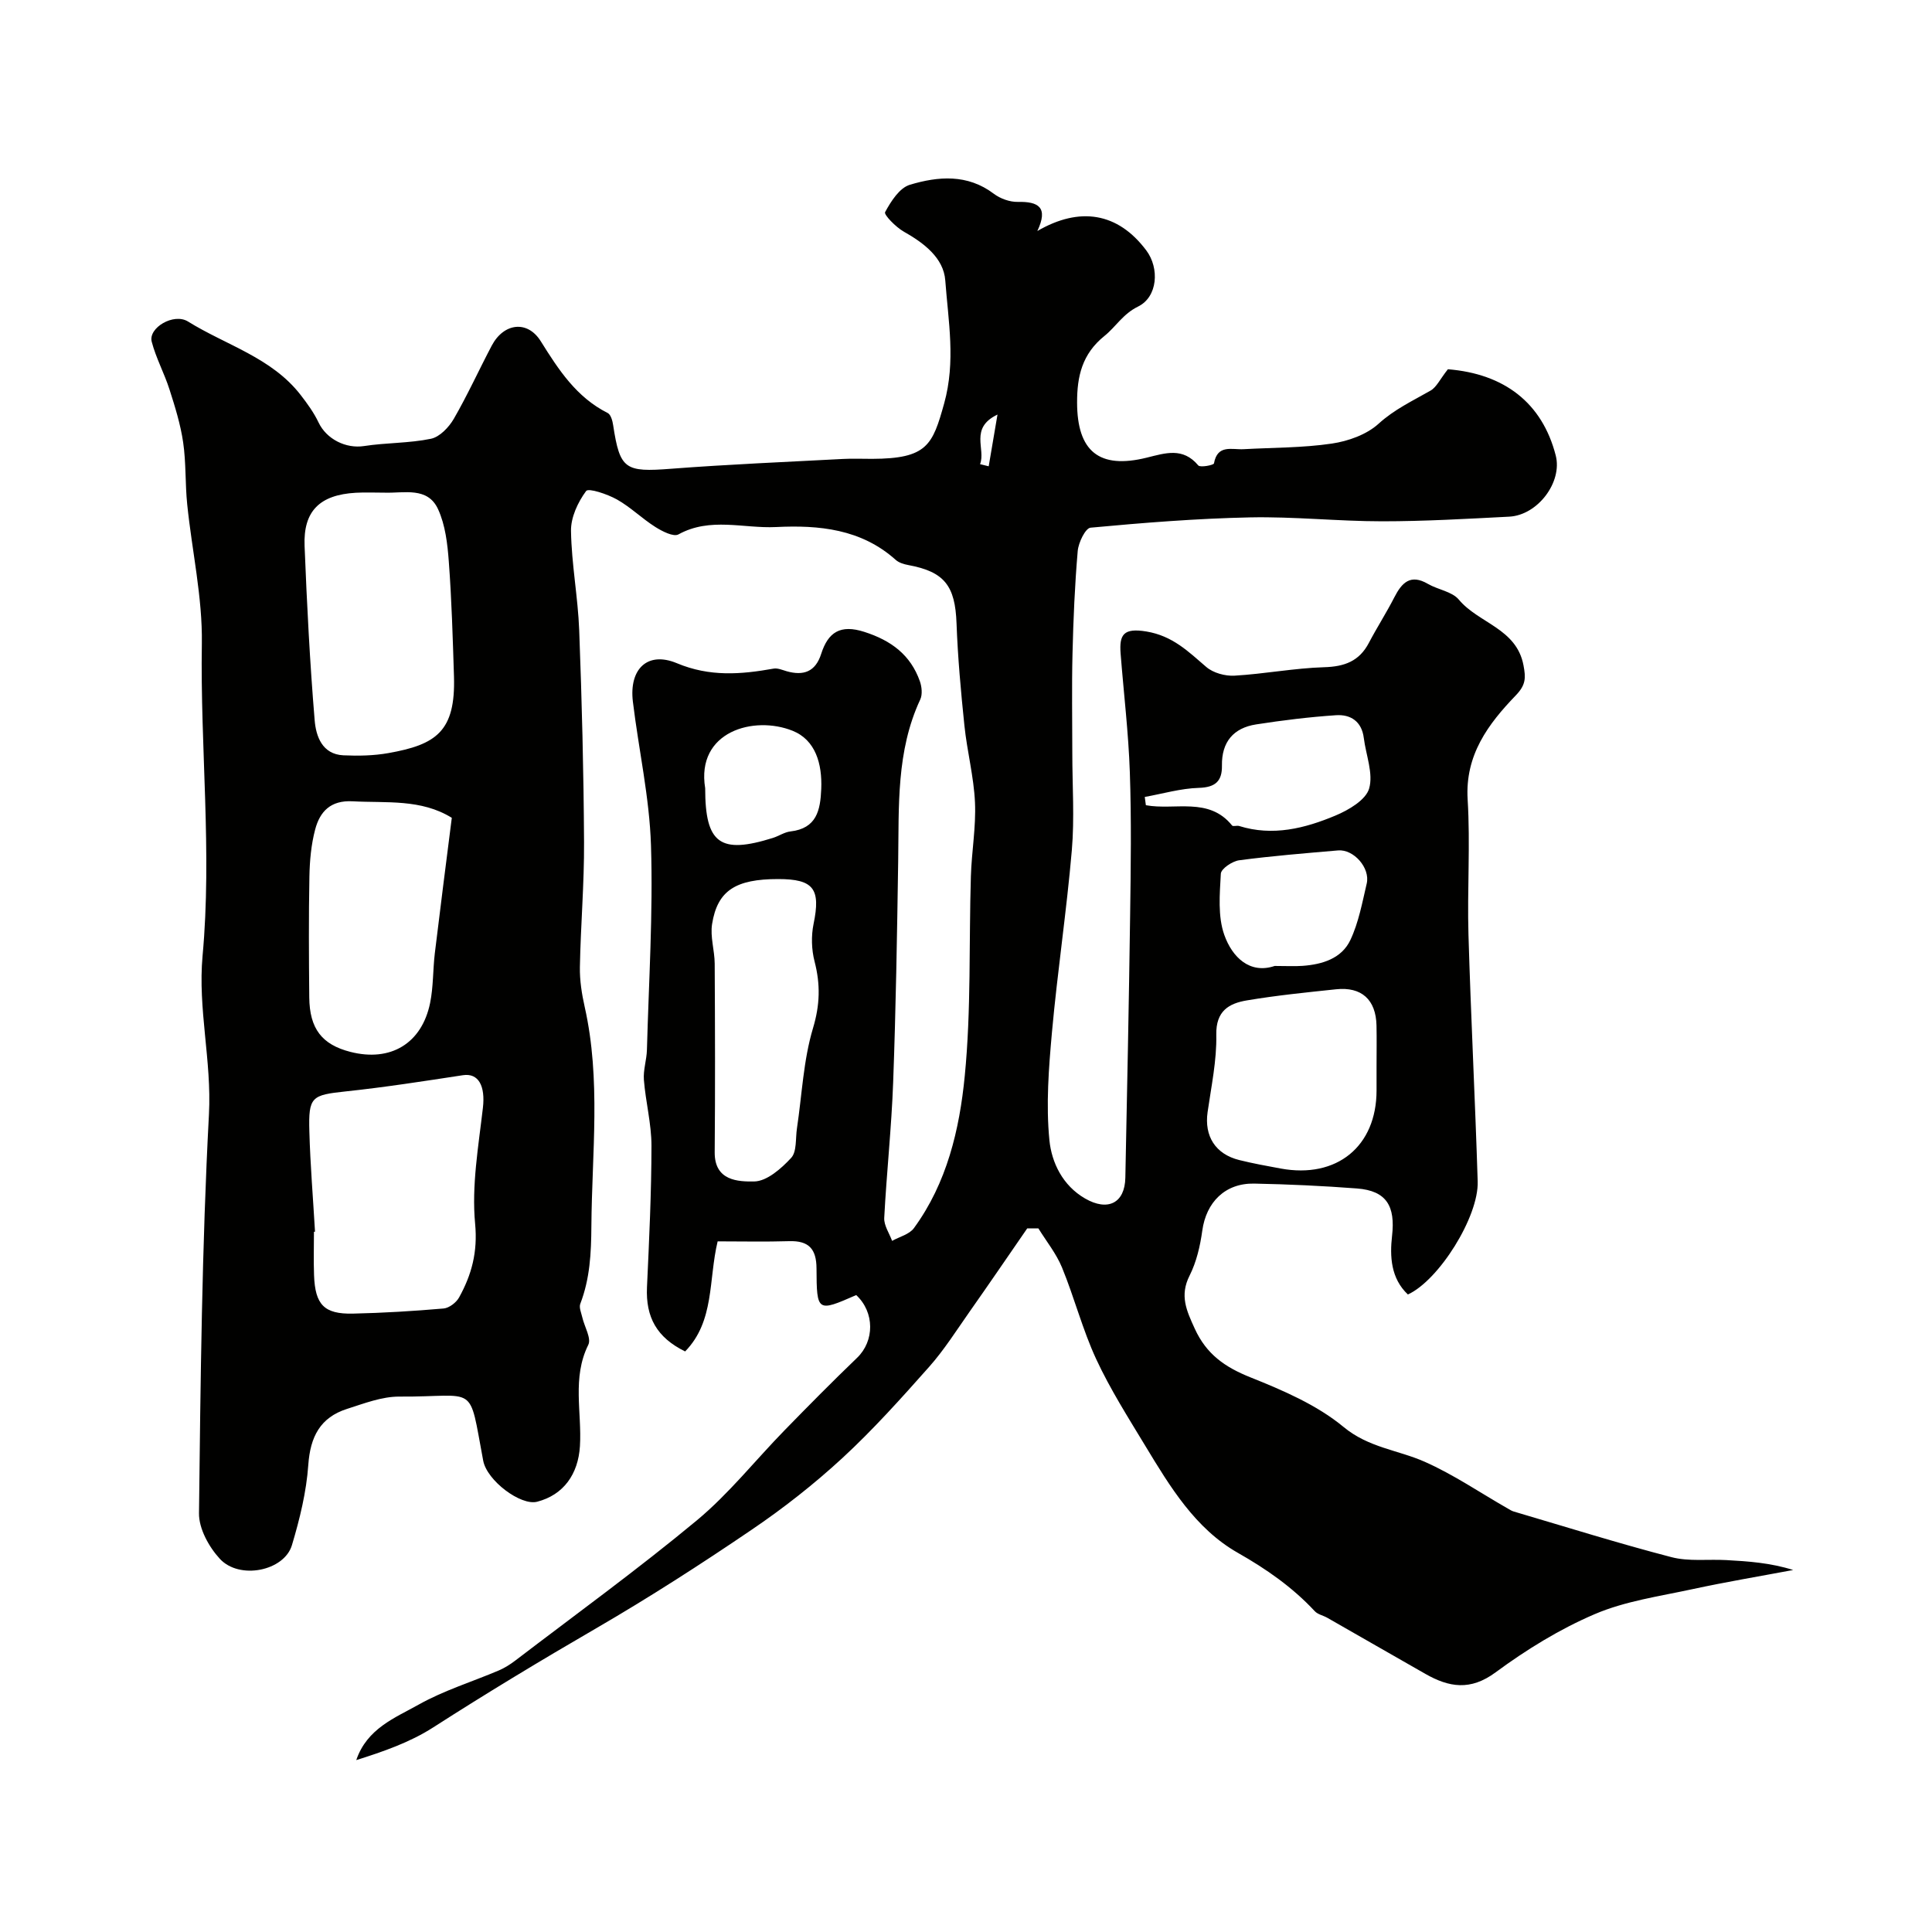 <svg enable-background="new 0 0 400 400" viewBox="0 0 400 400" xmlns="http://www.w3.org/2000/svg"><path d="m177.27 268.13c-8.06 3.53-8.18 3.53-8.22-5.52-.02-4.02-1.59-5.76-5.64-5.64-4.96.15-9.93.04-14.83.04-1.92 7.97-.6 16.51-6.73 22.79-5.87-2.88-8.18-7.08-7.9-13.29.45-9.76.92-19.53.93-29.3 0-4.54-1.21-9.08-1.57-13.64-.16-2.05.58-4.15.63-6.24.38-14.09 1.28-28.21.84-42.28-.31-9.96-2.55-19.85-3.75-29.79-.81-6.73 3.01-10.5 9.11-7.95 6.81 2.85 13.25 2.33 20.02 1.12.84-.15 1.81.28 2.7.54 3.5.99 5.97.13 7.16-3.6 1.43-4.47 3.96-6.15 8.95-4.54 5.54 1.78 9.55 4.75 11.48 10.22.4 1.14.56 2.73.08 3.77-4.99 10.69-4.4 22.09-4.57 33.43-.23 15.27-.48 30.54-1.04 45.8-.34 9.38-1.36 18.73-1.85 28.11-.08 1.55 1.05 3.17 1.63 4.75 1.53-.86 3.56-1.34 4.51-2.63 6.84-9.34 9.45-20.44 10.53-31.5 1.35-13.69.85-27.55 1.27-41.34.15-5.11 1.08-10.22.85-15.3-.24-5.33-1.64-10.6-2.19-15.93-.73-7.03-1.37-14.09-1.63-21.15-.28-7.77-2.49-10.69-9.98-12.07-.92-.17-1.95-.48-2.62-1.08-7.14-6.4-15.89-7.23-24.78-6.79-6.7.33-13.61-2.11-20.19 1.52-1.02.57-3.37-.64-4.78-1.53-2.76-1.74-5.13-4.11-7.96-5.7-1.96-1.1-5.89-2.42-6.38-1.75-1.71 2.31-3.18 5.46-3.13 8.27.11 6.87 1.44 13.71 1.7 20.59.55 14.59.92 29.2 1 43.8.05 8.63-.7 17.26-.86 25.89-.05 2.76.39 5.58 1 8.28 3.38 15.06 1.49 30.2 1.38 45.35-.04 5.7-.3 10.88-2.3 16.11-.29.77.21 1.87.42 2.8.44 1.93 1.91 4.33 1.24 5.68-3.4 6.85-1.3 14-1.73 20.98-.36 5.78-3.37 10.09-8.87 11.51-3.37.87-10.38-4.35-11.16-8.51-3.09-16.38-1.05-13.15-17.35-13.26-3.62-.02-7.31 1.42-10.85 2.55-5.54 1.77-7.6 5.77-8.01 11.57-.39 5.61-1.77 11.23-3.39 16.64-1.6 5.35-10.88 7.23-14.93 2.82-2.26-2.45-4.35-6.25-4.31-9.42.32-27.54.6-55.1 2.06-82.6.59-11.1-2.33-21.81-1.32-32.83 1.98-21.52-.5-43.07-.15-64.62.15-9.59-2.05-19.21-3.03-28.84-.44-4.26-.22-8.6-.84-12.83-.54-3.7-1.67-7.35-2.82-10.93-1.07-3.36-2.81-6.53-3.69-9.92-.74-2.86 4.55-6.02 7.52-4.17 7.88 4.9 17.32 7.46 23.32 15.21 1.38 1.78 2.74 3.66 3.7 5.68 1.65 3.48 5.68 5.47 9.42 4.89 4.59-.71 9.33-.57 13.86-1.51 1.81-.38 3.71-2.38 4.72-4.12 2.85-4.93 5.21-10.14 7.87-15.18 2.47-4.66 7.37-5.32 10.14-.89 3.7 5.92 7.38 11.6 13.86 14.86.65.33 1 1.63 1.13 2.54 1.4 9.15 2.46 9.74 12.01 9 11.85-.91 23.72-1.4 35.59-2.03 1.99-.11 4-.01 6-.02 11.44-.03 12.53-2.87 14.93-11.48 2.42-8.71.85-17.04.23-25.45-.34-4.67-4.42-7.76-8.62-10.13-1.62-.92-4.13-3.49-3.84-4.02 1.2-2.22 2.98-5.03 5.14-5.67 5.84-1.75 11.89-2.27 17.36 1.86 1.34 1.01 3.31 1.73 4.98 1.69 4.28-.09 6.36 1.12 4.04 6.03 8.74-5.08 16.64-3.88 22.56 4.02 2.76 3.68 2.37 9.63-1.71 11.62-3.13 1.53-4.6 4.19-6.95 6.08-4.65 3.74-5.68 8.39-5.67 13.77.01 10.13 4.57 13.86 14.39 11.44 3.89-.96 7.51-2.21 10.7 1.6.4.48 3.19-.06 3.25-.42.72-4 3.72-2.8 6.14-2.94 6.09-.34 12.24-.27 18.25-1.16 3.4-.5 7.22-1.86 9.69-4.11 3.29-2.99 7.06-4.74 10.76-6.86 1.24-.71 1.95-2.35 3.59-4.42 11.63.93 19.52 6.91 22.33 17.86 1.41 5.49-3.7 12.35-9.64 12.66-8.76.45-17.53.96-26.3.96-9.13 0-18.26-1-27.38-.81-11.01.23-22.02 1.11-32.99 2.13-1.07.1-2.51 3.09-2.66 4.83-.61 7.08-.91 14.19-1.08 21.29-.17 6.86-.04 13.73-.04 20.6 0 6.69.47 13.43-.1 20.07-1.08 12.57-2.97 25.07-4.11 37.63-.67 7.44-1.26 15.02-.53 22.41.46 4.59 2.72 9.37 7.39 12.06 4.7 2.71 8.23.96 8.33-4.31.37-18.1.74-36.2.99-54.3.14-9.88.28-19.78-.06-29.65-.28-8.2-1.27-16.38-1.91-24.57-.3-3.91.59-5.35 5.32-4.57 5.45.9 8.69 4.15 12.43 7.36 1.44 1.23 3.9 1.9 5.83 1.79 6.2-.36 12.36-1.56 18.56-1.75 4.21-.12 7.27-1.24 9.26-5.04 1.67-3.18 3.62-6.21 5.26-9.41 1.56-3.05 3.33-4.92 6.97-2.8 2.08 1.21 4.99 1.57 6.4 3.26 4.08 4.9 11.93 5.94 13.38 13.58.5 2.63.5 4.07-1.6 6.25-5.7 5.92-10.52 12.33-9.96 21.54.57 9.3-.1 18.67.17 27.99.5 17.04 1.38 34.07 1.91 51.1.23 7.31-8.04 20.47-14.45 23.4-3.55-3.34-3.76-7.91-3.28-12.14.7-6.12-1.11-9.34-7.26-9.81-7.08-.54-14.19-.87-21.29-1.01-6.02-.11-9.93 3.86-10.74 9.74-.44 3.18-1.2 6.48-2.63 9.31-2.09 4.13-.64 7.24 1.07 10.98 2.42 5.31 6.25 7.97 11.52 10.08 6.75 2.7 13.77 5.71 19.28 10.27 5.2 4.31 11.26 4.76 16.8 7.21 5.99 2.65 11.48 6.41 17.2 9.68.4.23.8.49 1.23.62 10.87 3.2 21.69 6.6 32.66 9.45 3.6.94 7.57.4 11.37.61 4.57.25 9.14.57 13.84 2.05-6.97 1.31-13.98 2.48-20.91 3.98-6.8 1.47-13.87 2.46-20.18 5.16-7.25 3.1-14.16 7.36-20.52 12.05-5.22 3.86-9.64 3.11-14.54.32-6.77-3.85-13.53-7.75-20.3-11.61-.85-.49-1.97-.69-2.6-1.37-4.62-4.96-9.99-8.71-15.94-12.09-8.79-5-14.02-13.67-19.14-22.13-3.56-5.89-7.28-11.74-10.17-17.96-2.83-6.1-4.52-12.73-7.08-18.97-1.18-2.88-3.23-5.41-4.89-8.1-.77 0-1.54-.01-2.31-.01-3.97 5.75-7.9 11.52-11.92 17.23-2.72 3.87-5.27 7.92-8.4 11.45-5.76 6.49-11.58 12.99-17.95 18.87-5.88 5.42-12.25 10.42-18.88 14.91-10.45 7.1-21.1 13.95-32.03 20.3-11.43 6.63-22.72 13.44-33.84 20.58-4.8 3.08-10.34 5-15.9 6.75 2.23-6.55 8-8.73 12.94-11.5 5.2-2.92 11.04-4.71 16.57-7.06 1.19-.51 2.32-1.22 3.35-2 12.61-9.63 25.47-18.96 37.66-29.08 6.63-5.51 12.09-12.43 18.15-18.64 4.94-5.07 9.92-10.11 15.02-15.01 3.62-3.48 3.66-9.42-.18-12.99zm-112.05-13.12c-.07.01-.15.01-.22.02 0 3-.09 5.99.02 8.99.22 6.11 2.09 8.08 8.05 7.95 6.26-.14 12.53-.52 18.77-1.06 1.15-.1 2.63-1.23 3.21-2.29 2.6-4.71 3.87-9.38 3.32-15.25-.75-7.89.69-16.03 1.61-24.01.52-4.49-.88-7.25-4.14-6.75-8.06 1.23-16.12 2.49-24.22 3.35-7.1.76-7.78 1.06-7.57 8.3.19 6.91.77 13.83 1.17 20.75zm14.44-153.01c-2 0-4-.09-5.99.02-7.45.42-10.9 3.77-10.61 11.01.48 12.05 1.09 24.11 2.09 36.12.27 3.23 1.52 7.02 5.95 7.23 3.09.14 6.27.08 9.31-.46 9.88-1.75 13.93-4.47 13.58-15.88-.25-7.93-.48-15.87-1.07-23.78-.27-3.67-.72-7.56-2.22-10.83-2.15-4.7-7.02-3.3-11.04-3.43zm13.88 67.32c-6.36-3.94-13.52-3.04-20.53-3.42-4.56-.25-6.78 2.12-7.76 5.84-.83 3.13-1.13 6.47-1.19 9.72-.16 8.34-.11 16.69-.03 25.03.06 6.49 2.62 9.78 8.51 11.29 8.32 2.13 14.79-1.72 16.51-10.13.68-3.34.57-6.84.97-10.25 1.11-9.22 2.3-18.44 3.52-28.08zm67.57 12.68c-8.8 0-12.57 2.37-13.68 9.31-.42 2.63.52 5.45.54 8.19.07 13.02.11 26.04 0 39.06-.05 5.93 4.86 6.1 8.18 6.05 2.62-.04 5.61-2.67 7.65-4.88 1.2-1.3.88-4.02 1.2-6.12 1.04-6.93 1.33-14.09 3.32-20.73 1.46-4.85 1.55-9.09.33-13.81-.64-2.46-.72-5.29-.21-7.78 1.5-7.25.05-9.29-7.33-9.29zm123.89 38.78c0-2.82.05-5.65-.01-8.47-.12-5.34-3.09-8.05-8.37-7.49-6.17.65-12.35 1.27-18.46 2.3-3.71.62-6.44 2.17-6.34 7.12.11 5.32-1.04 10.69-1.8 16.01-.71 4.96 1.6 8.7 6.57 9.93 2.82.7 5.69 1.22 8.56 1.75 11.62 2.14 19.85-4.58 19.85-16.17 0-1.66 0-3.32 0-4.98zm-47.99-55.78c.08.57.15 1.14.23 1.71 6.01 1.11 13.04-1.78 17.85 4.2.21.26.99-.04 1.45.1 6.97 2.18 13.61.5 19.96-2.16 2.72-1.14 6.26-3.21 6.96-5.58.91-3.12-.66-6.95-1.1-10.48-.43-3.44-2.74-4.92-5.78-4.71-5.52.37-11.04 1.05-16.51 1.9-4.69.73-7.16 3.63-7.08 8.53.05 3.2-1.34 4.51-4.78 4.61-3.75.11-7.47 1.21-11.2 1.88zm26.9 34.99c2.46 0 4.13.1 5.79-.02 4.09-.3 8.07-1.52 9.88-5.35 1.71-3.62 2.45-7.72 3.38-11.67.77-3.24-2.69-7.16-5.93-6.88-6.83.59-13.68 1.14-20.47 2.04-1.43.19-3.74 1.75-3.8 2.78-.23 4.24-.65 8.83.72 12.68 1.64 4.62 5.28 8.16 10.43 6.42zm-117.91-36.8c0 11.47 3.07 13.73 14.03 10.29 1.23-.39 2.39-1.2 3.63-1.34 5.42-.63 6.19-4.37 6.37-8.81.21-5.18-1.17-10.12-5.93-12.03-8.01-3.22-20.03.13-18.1 11.89zm56.91-67.09c.6.15 1.2.29 1.79.44.56-3.31 1.12-6.62 1.82-10.71-5.87 2.81-2.38 7.15-3.61 10.27z" fill="#010100"/></svg>